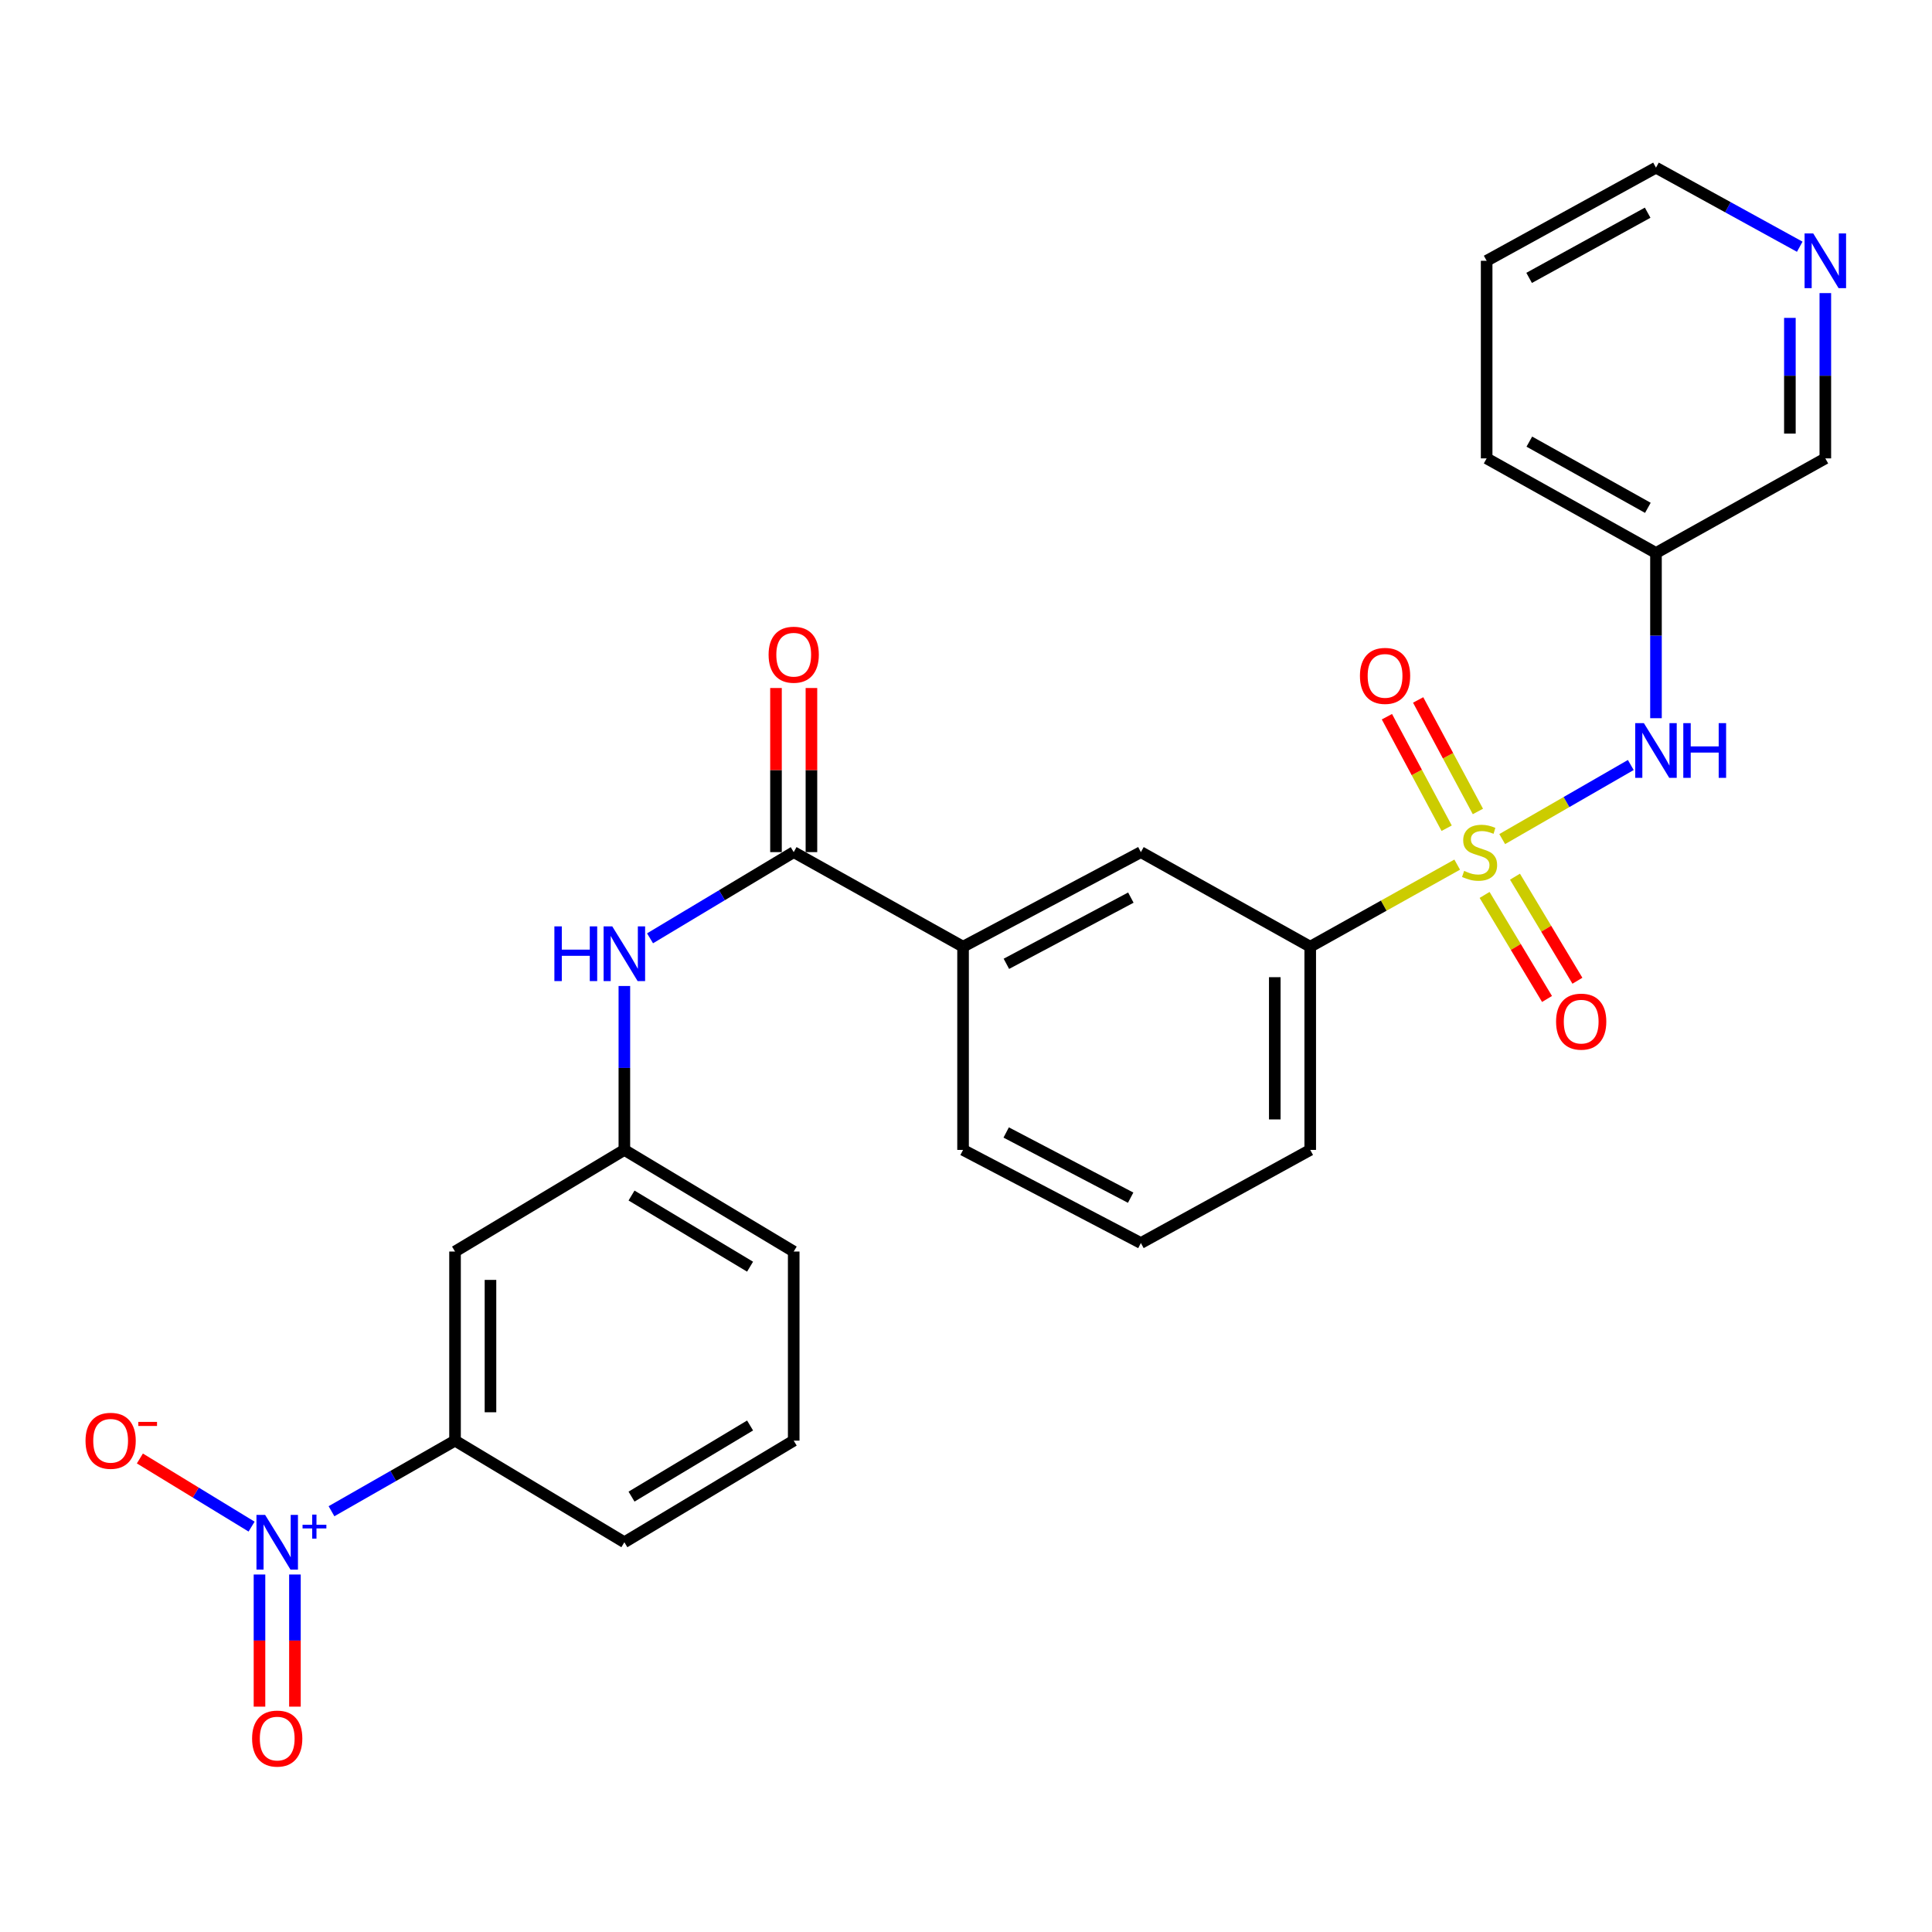 <?xml version='1.0' encoding='iso-8859-1'?>
<svg version='1.1' baseProfile='full'
              xmlns='http://www.w3.org/2000/svg'
                      xmlns:rdkit='http://www.rdkit.org/xml'
                      xmlns:xlink='http://www.w3.org/1999/xlink'
                  xml:space='preserve'
width='1000px' height='1000px' viewBox='0 0 1000 1000'>
<!-- END OF HEADER -->
<rect style='opacity:1.0;fill:#FFFFFF;stroke:none' width='1000' height='1000' x='0' y='0'> </rect>
<path class='bond-2' d='M 777.542,434.309 L 810.819,415.137' style='fill:none;fill-rule:evenodd;stroke:#CCCC00;stroke-width:6px;stroke-linecap:butt;stroke-linejoin:miter;stroke-opacity:1' />
<path class='bond-2' d='M 810.819,415.137 L 844.095,395.965' style='fill:none;fill-rule:evenodd;stroke:#0000FF;stroke-width:6px;stroke-linecap:butt;stroke-linejoin:miter;stroke-opacity:1' />
<path class='bond-3' d='M 754.238,447.531 L 716.205,468.772' style='fill:none;fill-rule:evenodd;stroke:#CCCC00;stroke-width:6px;stroke-linecap:butt;stroke-linejoin:miter;stroke-opacity:1' />
<path class='bond-3' d='M 716.205,468.772 L 678.172,490.013' style='fill:none;fill-rule:evenodd;stroke:#000000;stroke-width:6px;stroke-linecap:butt;stroke-linejoin:miter;stroke-opacity:1' />
<path class='bond-7' d='M 764.96,420.016 L 749.496,391.156' style='fill:none;fill-rule:evenodd;stroke:#CCCC00;stroke-width:6px;stroke-linecap:butt;stroke-linejoin:miter;stroke-opacity:1' />
<path class='bond-7' d='M 749.496,391.156 L 734.032,362.297' style='fill:none;fill-rule:evenodd;stroke:#FF0000;stroke-width:6px;stroke-linecap:butt;stroke-linejoin:miter;stroke-opacity:1' />
<path class='bond-7' d='M 748.788,428.681 L 733.324,399.822' style='fill:none;fill-rule:evenodd;stroke:#CCCC00;stroke-width:6px;stroke-linecap:butt;stroke-linejoin:miter;stroke-opacity:1' />
<path class='bond-7' d='M 733.324,399.822 L 717.861,370.962' style='fill:none;fill-rule:evenodd;stroke:#FF0000;stroke-width:6px;stroke-linecap:butt;stroke-linejoin:miter;stroke-opacity:1' />
<path class='bond-8' d='M 768.423,463.213 L 784.579,490.14' style='fill:none;fill-rule:evenodd;stroke:#CCCC00;stroke-width:6px;stroke-linecap:butt;stroke-linejoin:miter;stroke-opacity:1' />
<path class='bond-8' d='M 784.579,490.14 L 800.734,517.066' style='fill:none;fill-rule:evenodd;stroke:#FF0000;stroke-width:6px;stroke-linecap:butt;stroke-linejoin:miter;stroke-opacity:1' />
<path class='bond-8' d='M 784.155,453.774 L 800.311,480.7' style='fill:none;fill-rule:evenodd;stroke:#CCCC00;stroke-width:6px;stroke-linecap:butt;stroke-linejoin:miter;stroke-opacity:1' />
<path class='bond-8' d='M 800.311,480.7 L 816.466,507.627' style='fill:none;fill-rule:evenodd;stroke:#FF0000;stroke-width:6px;stroke-linecap:butt;stroke-linejoin:miter;stroke-opacity:1' />
<path class='bond-0' d='M 171.579,782.21 L 203.551,763.94' style='fill:none;fill-rule:evenodd;stroke:#0000FF;stroke-width:6px;stroke-linecap:butt;stroke-linejoin:miter;stroke-opacity:1' />
<path class='bond-0' d='M 203.551,763.94 L 235.523,745.671' style='fill:none;fill-rule:evenodd;stroke:#000000;stroke-width:6px;stroke-linecap:butt;stroke-linejoin:miter;stroke-opacity:1' />
<path class='bond-11' d='M 130.22,790.172 L 101.311,772.538' style='fill:none;fill-rule:evenodd;stroke:#0000FF;stroke-width:6px;stroke-linecap:butt;stroke-linejoin:miter;stroke-opacity:1' />
<path class='bond-11' d='M 101.311,772.538 L 72.403,754.904' style='fill:none;fill-rule:evenodd;stroke:#FF0000;stroke-width:6px;stroke-linecap:butt;stroke-linejoin:miter;stroke-opacity:1' />
<path class='bond-12' d='M 134.311,814.962 L 134.311,849.161' style='fill:none;fill-rule:evenodd;stroke:#0000FF;stroke-width:6px;stroke-linecap:butt;stroke-linejoin:miter;stroke-opacity:1' />
<path class='bond-12' d='M 134.311,849.161 L 134.311,883.361' style='fill:none;fill-rule:evenodd;stroke:#FF0000;stroke-width:6px;stroke-linecap:butt;stroke-linejoin:miter;stroke-opacity:1' />
<path class='bond-12' d='M 152.658,814.962 L 152.658,849.161' style='fill:none;fill-rule:evenodd;stroke:#0000FF;stroke-width:6px;stroke-linecap:butt;stroke-linejoin:miter;stroke-opacity:1' />
<path class='bond-12' d='M 152.658,849.161 L 152.658,883.361' style='fill:none;fill-rule:evenodd;stroke:#FF0000;stroke-width:6px;stroke-linecap:butt;stroke-linejoin:miter;stroke-opacity:1' />
<path class='bond-1' d='M 410.823,441.058 L 498.479,490.013' style='fill:none;fill-rule:evenodd;stroke:#000000;stroke-width:6px;stroke-linecap:butt;stroke-linejoin:miter;stroke-opacity:1' />
<path class='bond-5' d='M 410.823,441.058 L 373.643,463.366' style='fill:none;fill-rule:evenodd;stroke:#000000;stroke-width:6px;stroke-linecap:butt;stroke-linejoin:miter;stroke-opacity:1' />
<path class='bond-5' d='M 373.643,463.366 L 336.463,485.674' style='fill:none;fill-rule:evenodd;stroke:#0000FF;stroke-width:6px;stroke-linecap:butt;stroke-linejoin:miter;stroke-opacity:1' />
<path class='bond-14' d='M 419.996,441.058 L 419.996,398.586' style='fill:none;fill-rule:evenodd;stroke:#000000;stroke-width:6px;stroke-linecap:butt;stroke-linejoin:miter;stroke-opacity:1' />
<path class='bond-14' d='M 419.996,398.586 L 419.996,356.113' style='fill:none;fill-rule:evenodd;stroke:#FF0000;stroke-width:6px;stroke-linecap:butt;stroke-linejoin:miter;stroke-opacity:1' />
<path class='bond-14' d='M 401.65,441.058 L 401.65,398.586' style='fill:none;fill-rule:evenodd;stroke:#000000;stroke-width:6px;stroke-linecap:butt;stroke-linejoin:miter;stroke-opacity:1' />
<path class='bond-14' d='M 401.65,398.586 L 401.65,356.113' style='fill:none;fill-rule:evenodd;stroke:#FF0000;stroke-width:6px;stroke-linecap:butt;stroke-linejoin:miter;stroke-opacity:1' />
<path class='bond-15' d='M 857.132,371.739 L 857.132,328.976' style='fill:none;fill-rule:evenodd;stroke:#0000FF;stroke-width:6px;stroke-linecap:butt;stroke-linejoin:miter;stroke-opacity:1' />
<path class='bond-15' d='M 857.132,328.976 L 857.132,286.214' style='fill:none;fill-rule:evenodd;stroke:#000000;stroke-width:6px;stroke-linecap:butt;stroke-linejoin:miter;stroke-opacity:1' />
<path class='bond-9' d='M 678.172,490.013 L 590.517,441.058' style='fill:none;fill-rule:evenodd;stroke:#000000;stroke-width:6px;stroke-linecap:butt;stroke-linejoin:miter;stroke-opacity:1' />
<path class='bond-18' d='M 678.172,490.013 L 678.172,595.189' style='fill:none;fill-rule:evenodd;stroke:#000000;stroke-width:6px;stroke-linecap:butt;stroke-linejoin:miter;stroke-opacity:1' />
<path class='bond-18' d='M 659.826,505.789 L 659.826,579.412' style='fill:none;fill-rule:evenodd;stroke:#000000;stroke-width:6px;stroke-linecap:butt;stroke-linejoin:miter;stroke-opacity:1' />
<path class='bond-4' d='M 235.523,745.671 L 235.523,647.792' style='fill:none;fill-rule:evenodd;stroke:#000000;stroke-width:6px;stroke-linecap:butt;stroke-linejoin:miter;stroke-opacity:1' />
<path class='bond-4' d='M 253.869,730.989 L 253.869,662.474' style='fill:none;fill-rule:evenodd;stroke:#000000;stroke-width:6px;stroke-linecap:butt;stroke-linejoin:miter;stroke-opacity:1' />
<path class='bond-29' d='M 235.523,745.671 L 323.168,798.264' style='fill:none;fill-rule:evenodd;stroke:#000000;stroke-width:6px;stroke-linecap:butt;stroke-linejoin:miter;stroke-opacity:1' />
<path class='bond-13' d='M 323.168,510.35 L 323.168,552.769' style='fill:none;fill-rule:evenodd;stroke:#0000FF;stroke-width:6px;stroke-linecap:butt;stroke-linejoin:miter;stroke-opacity:1' />
<path class='bond-13' d='M 323.168,552.769 L 323.168,595.189' style='fill:none;fill-rule:evenodd;stroke:#000000;stroke-width:6px;stroke-linecap:butt;stroke-linejoin:miter;stroke-opacity:1' />
<path class='bond-6' d='M 498.479,490.013 L 590.517,441.058' style='fill:none;fill-rule:evenodd;stroke:#000000;stroke-width:6px;stroke-linecap:butt;stroke-linejoin:miter;stroke-opacity:1' />
<path class='bond-6' d='M 520.9,498.867 L 585.326,464.599' style='fill:none;fill-rule:evenodd;stroke:#000000;stroke-width:6px;stroke-linecap:butt;stroke-linejoin:miter;stroke-opacity:1' />
<path class='bond-27' d='M 498.479,490.013 L 498.479,595.189' style='fill:none;fill-rule:evenodd;stroke:#000000;stroke-width:6px;stroke-linecap:butt;stroke-linejoin:miter;stroke-opacity:1' />
<path class='bond-10' d='M 235.523,647.792 L 323.168,595.189' style='fill:none;fill-rule:evenodd;stroke:#000000;stroke-width:6px;stroke-linecap:butt;stroke-linejoin:miter;stroke-opacity:1' />
<path class='bond-23' d='M 323.168,595.189 L 410.823,647.792' style='fill:none;fill-rule:evenodd;stroke:#000000;stroke-width:6px;stroke-linecap:butt;stroke-linejoin:miter;stroke-opacity:1' />
<path class='bond-23' d='M 326.876,618.811 L 388.234,655.633' style='fill:none;fill-rule:evenodd;stroke:#000000;stroke-width:6px;stroke-linecap:butt;stroke-linejoin:miter;stroke-opacity:1' />
<path class='bond-17' d='M 857.132,286.214 L 944.787,237.259' style='fill:none;fill-rule:evenodd;stroke:#000000;stroke-width:6px;stroke-linecap:butt;stroke-linejoin:miter;stroke-opacity:1' />
<path class='bond-25' d='M 857.132,286.214 L 769.487,237.259' style='fill:none;fill-rule:evenodd;stroke:#000000;stroke-width:6px;stroke-linecap:butt;stroke-linejoin:miter;stroke-opacity:1' />
<path class='bond-25' d='M 852.932,262.853 L 791.58,228.585' style='fill:none;fill-rule:evenodd;stroke:#000000;stroke-width:6px;stroke-linecap:butt;stroke-linejoin:miter;stroke-opacity:1' />
<path class='bond-16' d='M 944.787,151.705 L 944.787,194.482' style='fill:none;fill-rule:evenodd;stroke:#0000FF;stroke-width:6px;stroke-linecap:butt;stroke-linejoin:miter;stroke-opacity:1' />
<path class='bond-16' d='M 944.787,194.482 L 944.787,237.259' style='fill:none;fill-rule:evenodd;stroke:#000000;stroke-width:6px;stroke-linecap:butt;stroke-linejoin:miter;stroke-opacity:1' />
<path class='bond-16' d='M 926.441,164.538 L 926.441,194.482' style='fill:none;fill-rule:evenodd;stroke:#0000FF;stroke-width:6px;stroke-linecap:butt;stroke-linejoin:miter;stroke-opacity:1' />
<path class='bond-16' d='M 926.441,194.482 L 926.441,224.426' style='fill:none;fill-rule:evenodd;stroke:#000000;stroke-width:6px;stroke-linecap:butt;stroke-linejoin:miter;stroke-opacity:1' />
<path class='bond-28' d='M 931.546,127.707 L 894.339,107.247' style='fill:none;fill-rule:evenodd;stroke:#0000FF;stroke-width:6px;stroke-linecap:butt;stroke-linejoin:miter;stroke-opacity:1' />
<path class='bond-28' d='M 894.339,107.247 L 857.132,86.788' style='fill:none;fill-rule:evenodd;stroke:#000000;stroke-width:6px;stroke-linecap:butt;stroke-linejoin:miter;stroke-opacity:1' />
<path class='bond-21' d='M 678.172,595.189 L 590.517,643.399' style='fill:none;fill-rule:evenodd;stroke:#000000;stroke-width:6px;stroke-linecap:butt;stroke-linejoin:miter;stroke-opacity:1' />
<path class='bond-19' d='M 323.168,798.264 L 410.823,745.671' style='fill:none;fill-rule:evenodd;stroke:#000000;stroke-width:6px;stroke-linecap:butt;stroke-linejoin:miter;stroke-opacity:1' />
<path class='bond-19' d='M 326.877,774.643 L 388.236,737.828' style='fill:none;fill-rule:evenodd;stroke:#000000;stroke-width:6px;stroke-linecap:butt;stroke-linejoin:miter;stroke-opacity:1' />
<path class='bond-20' d='M 498.479,595.189 L 590.517,643.399' style='fill:none;fill-rule:evenodd;stroke:#000000;stroke-width:6px;stroke-linecap:butt;stroke-linejoin:miter;stroke-opacity:1' />
<path class='bond-20' d='M 520.797,586.169 L 585.224,619.916' style='fill:none;fill-rule:evenodd;stroke:#000000;stroke-width:6px;stroke-linecap:butt;stroke-linejoin:miter;stroke-opacity:1' />
<path class='bond-22' d='M 410.823,745.671 L 410.823,647.792' style='fill:none;fill-rule:evenodd;stroke:#000000;stroke-width:6px;stroke-linecap:butt;stroke-linejoin:miter;stroke-opacity:1' />
<path class='bond-24' d='M 857.132,86.788 L 769.487,134.988' style='fill:none;fill-rule:evenodd;stroke:#000000;stroke-width:6px;stroke-linecap:butt;stroke-linejoin:miter;stroke-opacity:1' />
<path class='bond-24' d='M 852.826,110.094 L 791.474,143.834' style='fill:none;fill-rule:evenodd;stroke:#000000;stroke-width:6px;stroke-linecap:butt;stroke-linejoin:miter;stroke-opacity:1' />
<path class='bond-26' d='M 769.487,237.259 L 769.487,134.988' style='fill:none;fill-rule:evenodd;stroke:#000000;stroke-width:6px;stroke-linecap:butt;stroke-linejoin:miter;stroke-opacity:1' />
<path  class='atom-0' d='M 757.828 450.778
Q 758.148 450.898, 759.468 451.458
Q 760.788 452.018, 762.228 452.378
Q 763.708 452.698, 765.148 452.698
Q 767.828 452.698, 769.388 451.418
Q 770.948 450.098, 770.948 447.818
Q 770.948 446.258, 770.148 445.298
Q 769.388 444.338, 768.188 443.818
Q 766.988 443.298, 764.988 442.698
Q 762.468 441.938, 760.948 441.218
Q 759.468 440.498, 758.388 438.978
Q 757.348 437.458, 757.348 434.898
Q 757.348 431.338, 759.748 429.138
Q 762.188 426.938, 766.988 426.938
Q 770.268 426.938, 773.988 428.498
L 773.068 431.578
Q 769.668 430.178, 767.108 430.178
Q 764.348 430.178, 762.828 431.338
Q 761.308 432.458, 761.348 434.418
Q 761.348 435.938, 762.108 436.858
Q 762.908 437.778, 764.028 438.298
Q 765.188 438.818, 767.108 439.418
Q 769.668 440.218, 771.188 441.018
Q 772.708 441.818, 773.788 443.458
Q 774.908 445.058, 774.908 447.818
Q 774.908 451.738, 772.268 453.858
Q 769.668 455.938, 765.308 455.938
Q 762.788 455.938, 760.868 455.378
Q 758.988 454.858, 756.748 453.938
L 757.828 450.778
' fill='#CCCC00'/>
<path  class='atom-1' d='M 137.224 784.104
L 146.504 799.104
Q 147.424 800.584, 148.904 803.264
Q 150.384 805.944, 150.464 806.104
L 150.464 784.104
L 154.224 784.104
L 154.224 812.424
L 150.344 812.424
L 140.384 796.024
Q 139.224 794.104, 137.984 791.904
Q 136.784 789.704, 136.424 789.024
L 136.424 812.424
L 132.744 812.424
L 132.744 784.104
L 137.224 784.104
' fill='#0000FF'/>
<path  class='atom-1' d='M 156.6 789.209
L 161.59 789.209
L 161.59 783.955
L 163.808 783.955
L 163.808 789.209
L 168.929 789.209
L 168.929 791.11
L 163.808 791.11
L 163.808 796.39
L 161.59 796.39
L 161.59 791.11
L 156.6 791.11
L 156.6 789.209
' fill='#0000FF'/>
<path  class='atom-3' d='M 850.872 374.295
L 860.152 389.295
Q 861.072 390.775, 862.552 393.455
Q 864.032 396.135, 864.112 396.295
L 864.112 374.295
L 867.872 374.295
L 867.872 402.615
L 863.992 402.615
L 854.032 386.215
Q 852.872 384.295, 851.632 382.095
Q 850.432 379.895, 850.072 379.215
L 850.072 402.615
L 846.392 402.615
L 846.392 374.295
L 850.872 374.295
' fill='#0000FF'/>
<path  class='atom-3' d='M 871.272 374.295
L 875.112 374.295
L 875.112 386.335
L 889.592 386.335
L 889.592 374.295
L 893.432 374.295
L 893.432 402.615
L 889.592 402.615
L 889.592 389.535
L 875.112 389.535
L 875.112 402.615
L 871.272 402.615
L 871.272 374.295
' fill='#0000FF'/>
<path  class='atom-6' d='M 286.948 479.491
L 290.788 479.491
L 290.788 491.531
L 305.268 491.531
L 305.268 479.491
L 309.108 479.491
L 309.108 507.811
L 305.268 507.811
L 305.268 494.731
L 290.788 494.731
L 290.788 507.811
L 286.948 507.811
L 286.948 479.491
' fill='#0000FF'/>
<path  class='atom-6' d='M 316.908 479.491
L 326.188 494.491
Q 327.108 495.971, 328.588 498.651
Q 330.068 501.331, 330.148 501.491
L 330.148 479.491
L 333.908 479.491
L 333.908 507.811
L 330.028 507.811
L 320.068 491.411
Q 318.908 489.491, 317.668 487.291
Q 316.468 485.091, 316.108 484.411
L 316.108 507.811
L 312.428 507.811
L 312.428 479.491
L 316.908 479.491
' fill='#0000FF'/>
<path  class='atom-8' d='M 703.904 349.834
Q 703.904 343.034, 707.264 339.234
Q 710.624 335.434, 716.904 335.434
Q 723.184 335.434, 726.544 339.234
Q 729.904 343.034, 729.904 349.834
Q 729.904 356.714, 726.504 360.634
Q 723.104 364.514, 716.904 364.514
Q 710.664 364.514, 707.264 360.634
Q 703.904 356.754, 703.904 349.834
M 716.904 361.314
Q 721.224 361.314, 723.544 358.434
Q 725.904 355.514, 725.904 349.834
Q 725.904 344.274, 723.544 341.474
Q 721.224 338.634, 716.904 338.634
Q 712.584 338.634, 710.224 341.434
Q 707.904 344.234, 707.904 349.834
Q 707.904 355.554, 710.224 358.434
Q 712.584 361.314, 716.904 361.314
' fill='#FF0000'/>
<path  class='atom-9' d='M 805.421 528.793
Q 805.421 521.993, 808.781 518.193
Q 812.141 514.393, 818.421 514.393
Q 824.701 514.393, 828.061 518.193
Q 831.421 521.993, 831.421 528.793
Q 831.421 535.673, 828.021 539.593
Q 824.621 543.473, 818.421 543.473
Q 812.181 543.473, 808.781 539.593
Q 805.421 535.713, 805.421 528.793
M 818.421 540.273
Q 822.741 540.273, 825.061 537.393
Q 827.421 534.473, 827.421 528.793
Q 827.421 523.233, 825.061 520.433
Q 822.741 517.593, 818.421 517.593
Q 814.101 517.593, 811.741 520.393
Q 809.421 523.193, 809.421 528.793
Q 809.421 534.513, 811.741 537.393
Q 814.101 540.273, 818.421 540.273
' fill='#FF0000'/>
<path  class='atom-12' d='M 44.266 745.751
Q 44.266 738.951, 47.626 735.151
Q 50.986 731.351, 57.266 731.351
Q 63.546 731.351, 66.906 735.151
Q 70.266 738.951, 70.266 745.751
Q 70.266 752.631, 66.866 756.551
Q 63.466 760.431, 57.266 760.431
Q 51.026 760.431, 47.626 756.551
Q 44.266 752.671, 44.266 745.751
M 57.266 757.231
Q 61.586 757.231, 63.906 754.351
Q 66.266 751.431, 66.266 745.751
Q 66.266 740.191, 63.906 737.391
Q 61.586 734.551, 57.266 734.551
Q 52.946 734.551, 50.586 737.351
Q 48.266 740.151, 48.266 745.751
Q 48.266 751.471, 50.586 754.351
Q 52.946 757.231, 57.266 757.231
' fill='#FF0000'/>
<path  class='atom-12' d='M 71.586 735.973
L 81.275 735.973
L 81.275 738.085
L 71.586 738.085
L 71.586 735.973
' fill='#FF0000'/>
<path  class='atom-13' d='M 130.484 899.882
Q 130.484 893.082, 133.844 889.282
Q 137.204 885.482, 143.484 885.482
Q 149.764 885.482, 153.124 889.282
Q 156.484 893.082, 156.484 899.882
Q 156.484 906.762, 153.084 910.682
Q 149.684 914.562, 143.484 914.562
Q 137.244 914.562, 133.844 910.682
Q 130.484 906.802, 130.484 899.882
M 143.484 911.362
Q 147.804 911.362, 150.124 908.482
Q 152.484 905.562, 152.484 899.882
Q 152.484 894.322, 150.124 891.522
Q 147.804 888.682, 143.484 888.682
Q 139.164 888.682, 136.804 891.482
Q 134.484 894.282, 134.484 899.882
Q 134.484 905.602, 136.804 908.482
Q 139.164 911.362, 143.484 911.362
' fill='#FF0000'/>
<path  class='atom-15' d='M 397.823 338.877
Q 397.823 332.077, 401.183 328.277
Q 404.543 324.477, 410.823 324.477
Q 417.103 324.477, 420.463 328.277
Q 423.823 332.077, 423.823 338.877
Q 423.823 345.757, 420.423 349.677
Q 417.023 353.557, 410.823 353.557
Q 404.583 353.557, 401.183 349.677
Q 397.823 345.797, 397.823 338.877
M 410.823 350.357
Q 415.143 350.357, 417.463 347.477
Q 419.823 344.557, 419.823 338.877
Q 419.823 333.317, 417.463 330.517
Q 415.143 327.677, 410.823 327.677
Q 406.503 327.677, 404.143 330.477
Q 401.823 333.277, 401.823 338.877
Q 401.823 344.597, 404.143 347.477
Q 406.503 350.357, 410.823 350.357
' fill='#FF0000'/>
<path  class='atom-17' d='M 938.527 120.828
L 947.807 135.828
Q 948.727 137.308, 950.207 139.988
Q 951.687 142.668, 951.767 142.828
L 951.767 120.828
L 955.527 120.828
L 955.527 149.148
L 951.647 149.148
L 941.687 132.748
Q 940.527 130.828, 939.287 128.628
Q 938.087 126.428, 937.727 125.748
L 937.727 149.148
L 934.047 149.148
L 934.047 120.828
L 938.527 120.828
' fill='#0000FF'/>
</svg>
